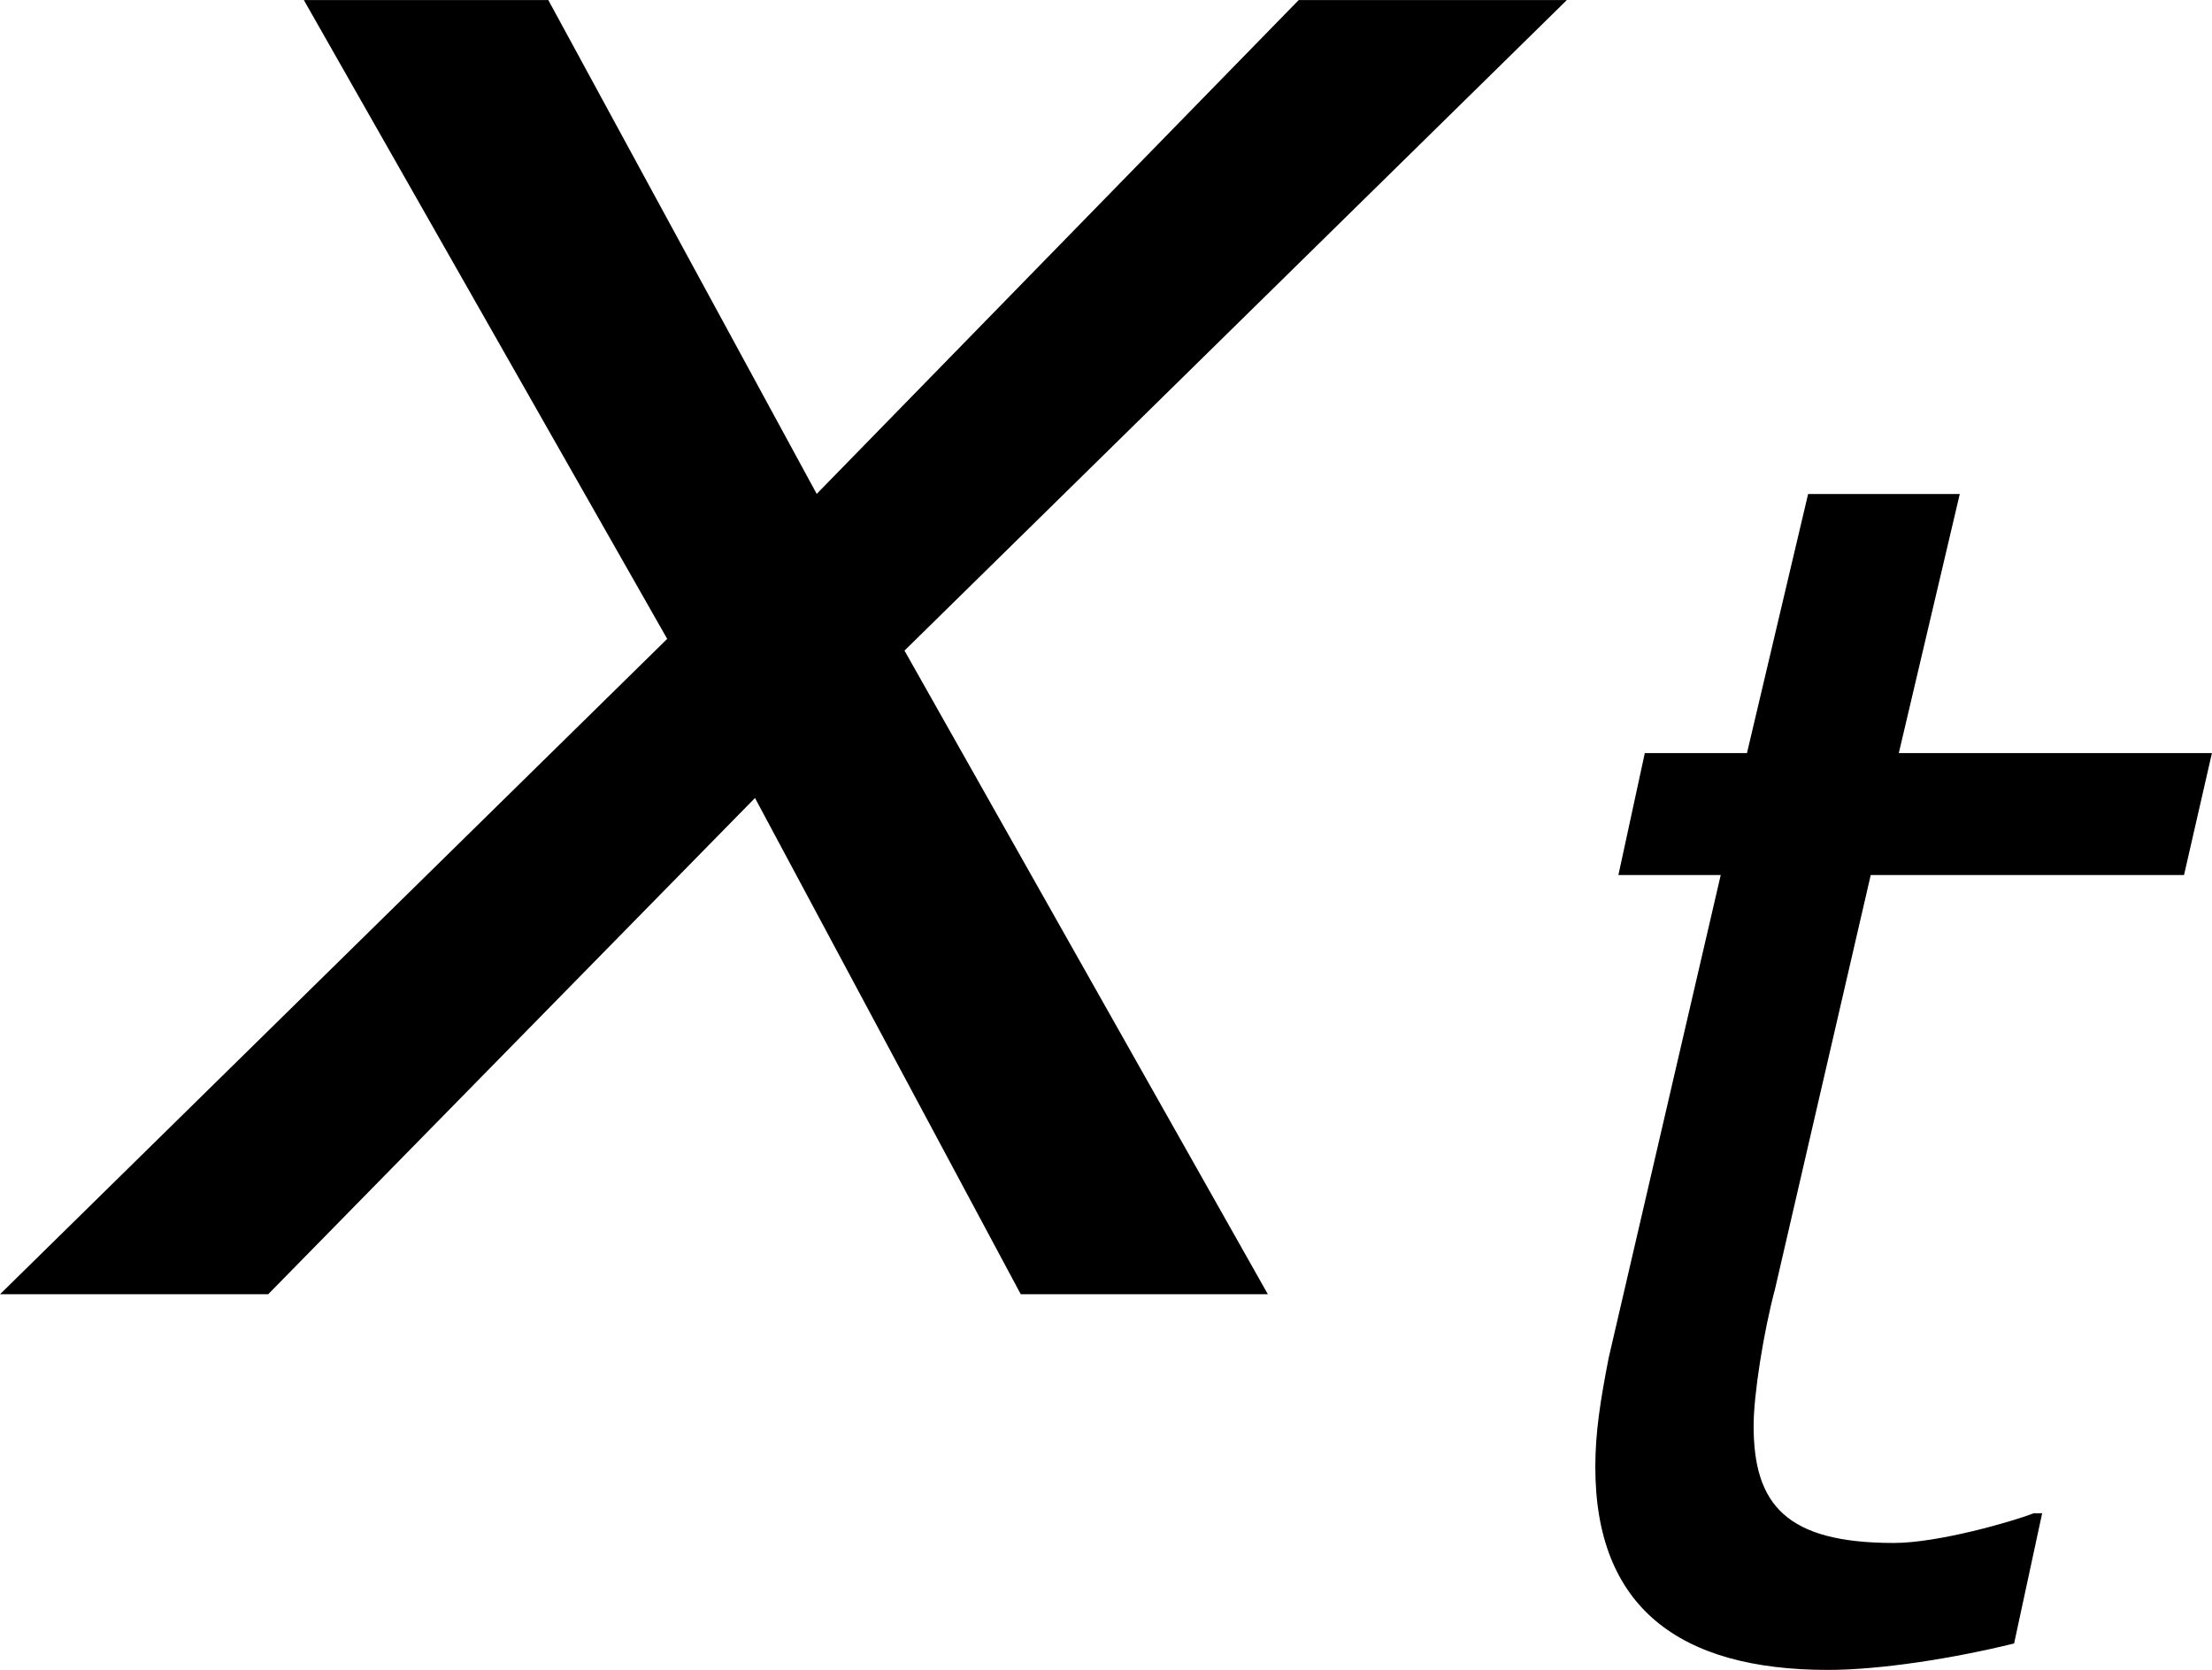 <?xml version='1.0' encoding='UTF-8'?>
<!-- Generated by CodeCogs with dvisvgm 2.9.1 -->
<svg version='1.1' xmlns='http://www.w3.org/2000/svg' xmlns:xlink='http://www.w3.org/1999/xlink' width='15.047pt' height='11.357pt' viewBox='-.237 -.246 15.047 11.357'>
<defs>
<path id='g1-116' d='M4.337-5.409H2.452L2.819-6.968H1.906L1.538-5.409H.923L.764-4.675H1.38L.705-1.767C.655-1.509 .625-1.32 .625-1.112C.625-.268 1.131 .109 2.025 .109C2.342 .109 2.779 .04 3.146-.05L3.315-.834H3.265C3.136-.784 2.69-.655 2.422-.655C1.777-.655 1.578-.883 1.578-1.36C1.578-1.548 1.638-1.926 1.707-2.184L2.283-4.675H4.169L4.337-5.409Z'/>
<path id='g1-120' d='M2.452-2.739L-.337 0H.784L2.819-2.074L3.93 0H4.963L3.444-2.69L6.213-5.409H5.092L3.077-3.345L1.955-5.409H.933L2.452-2.739Z'/>
<use id='g3-120' xlink:href='#g1-120' transform='scale(1.44)'/>
</defs>
<g id='page1' transform='matrix(1.13 0 0 1.13 -63.435 -65.745)'>
<use x='56.413' y='65.753' xlink:href='#g3-120'/>
<use x='64.906' y='67.905' xlink:href='#g1-116'/>
</g>
</svg>